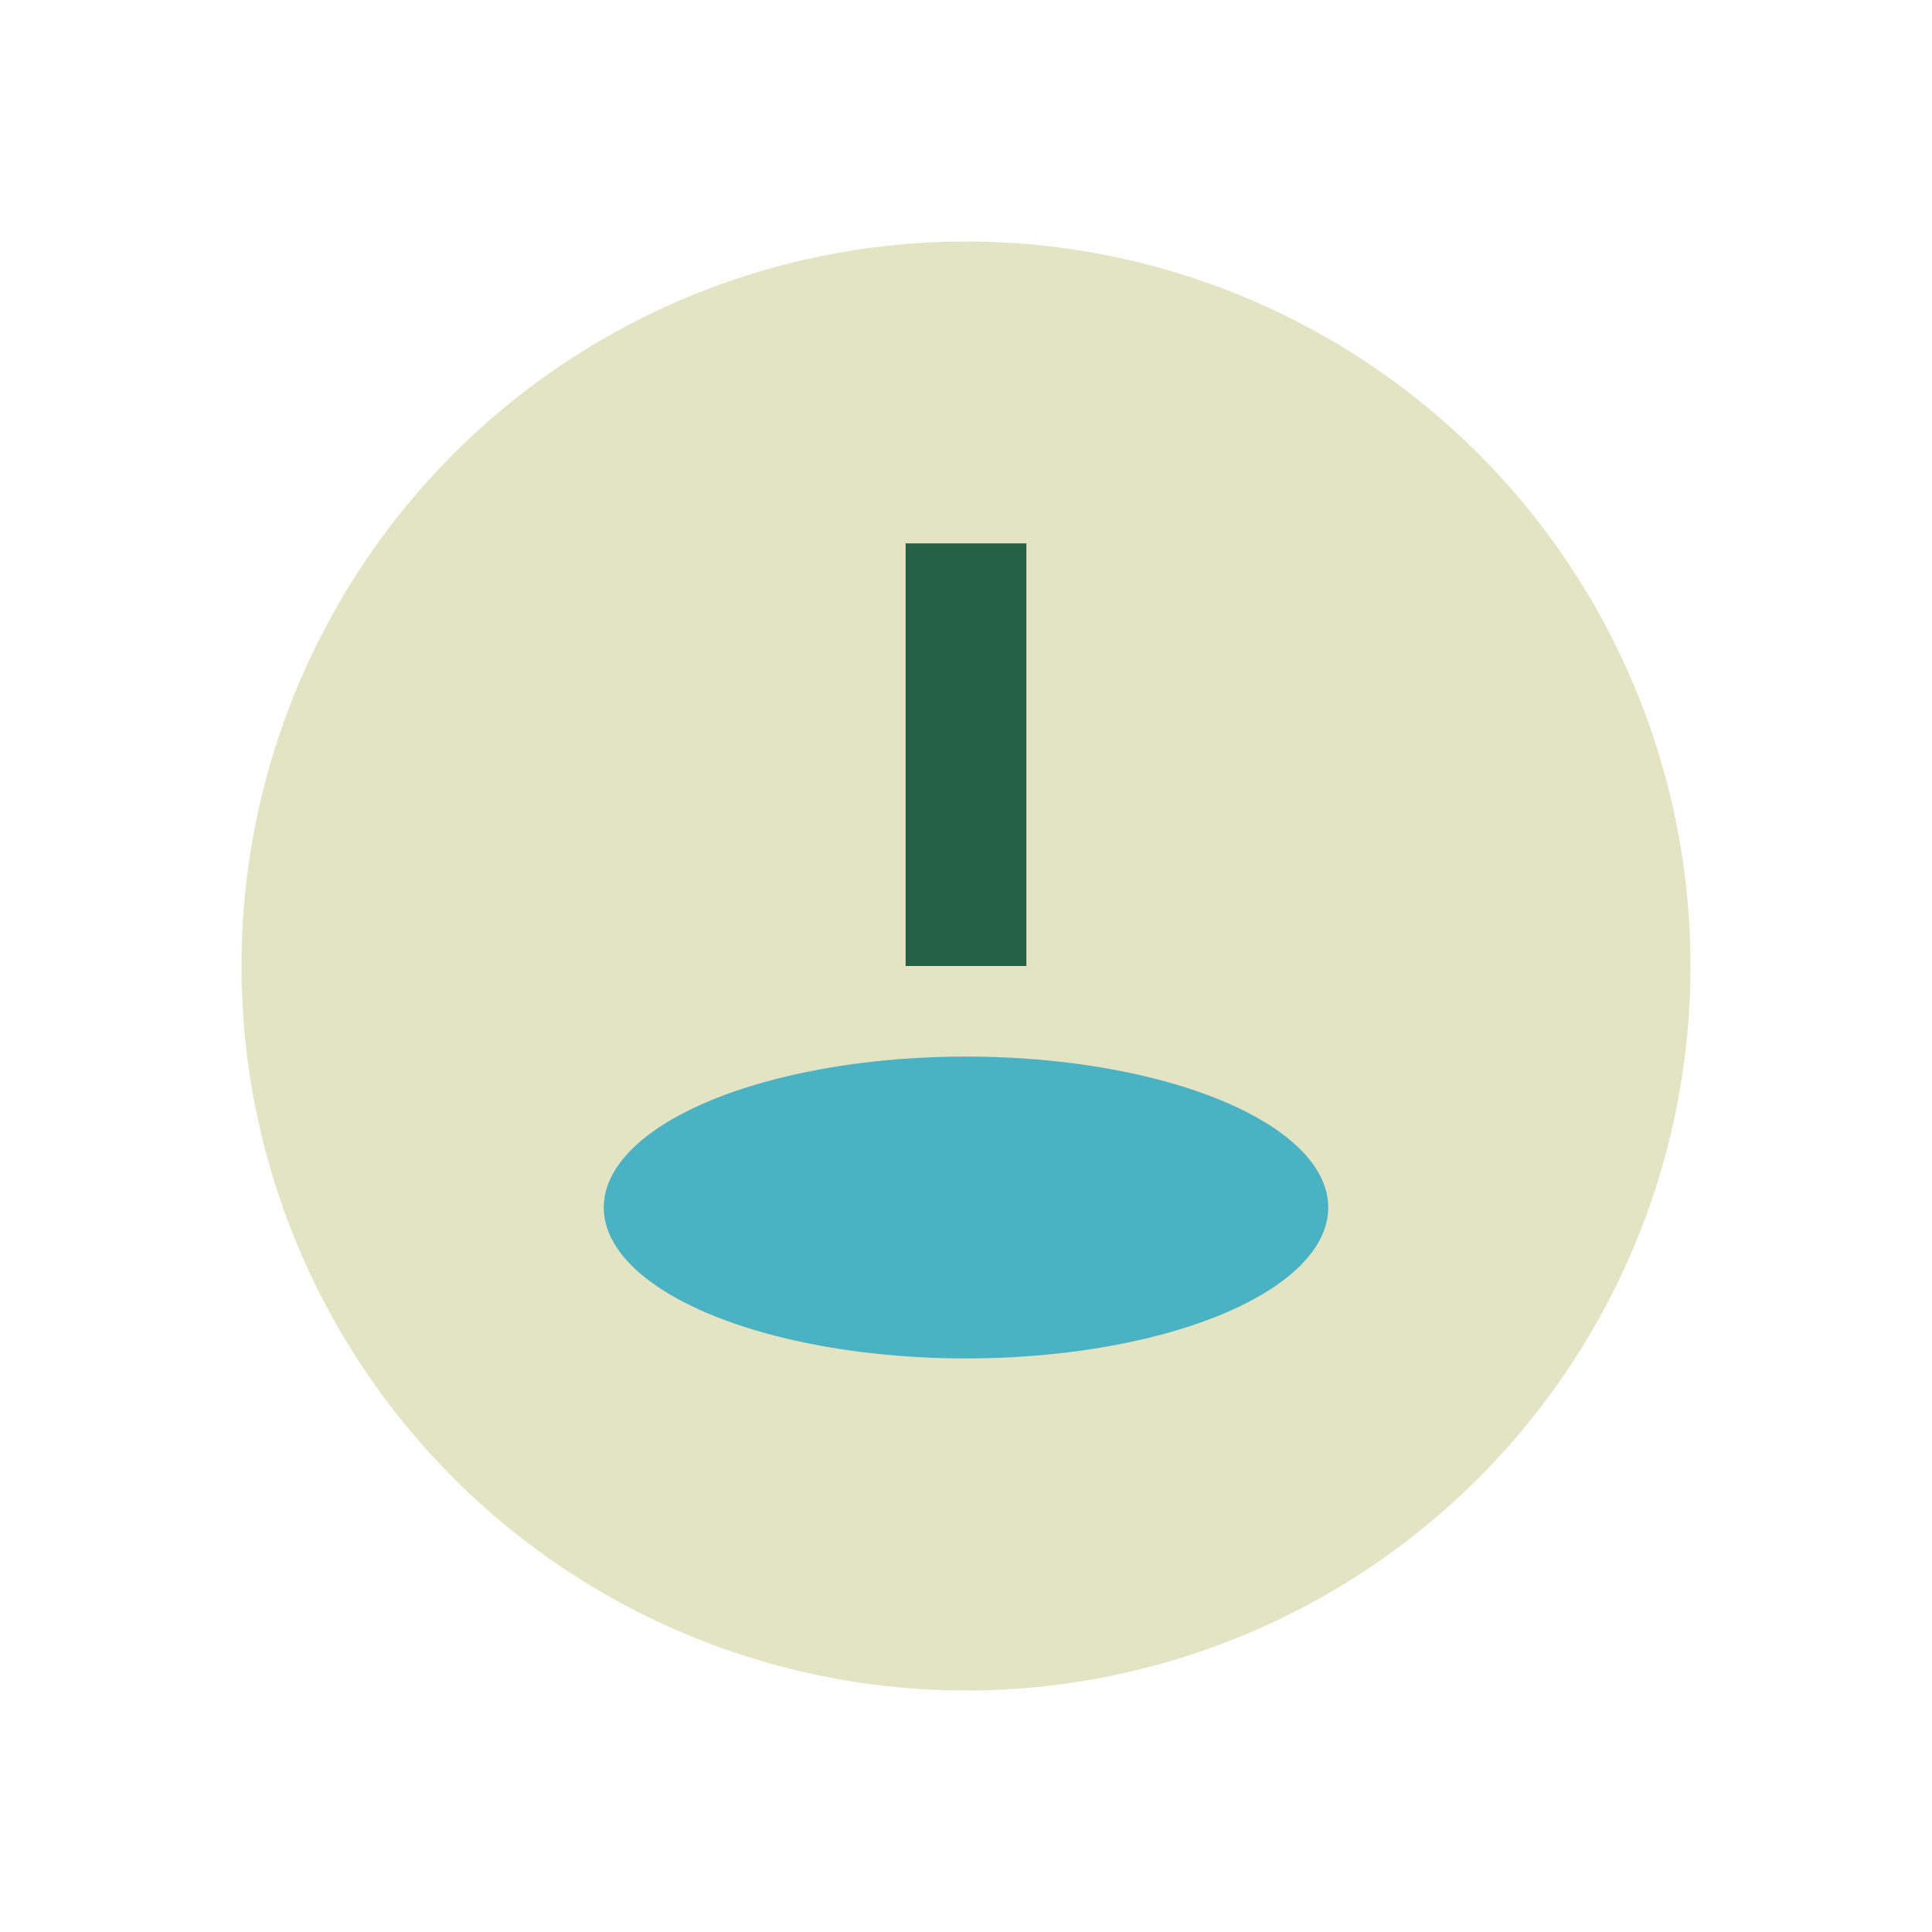 <?xml version="1.0" encoding="UTF-8"?>
<svg xmlns="http://www.w3.org/2000/svg" width="32" height="32" viewBox="0 0 32 32"><circle cx="16" cy="16" r="12" fill="#E2E4C3"/><ellipse cx="16" cy="20" rx="6" ry="2.5" fill="#4BB2C4"/><path d="M16 16v-7" stroke="#236045" stroke-width="2"/></svg>
